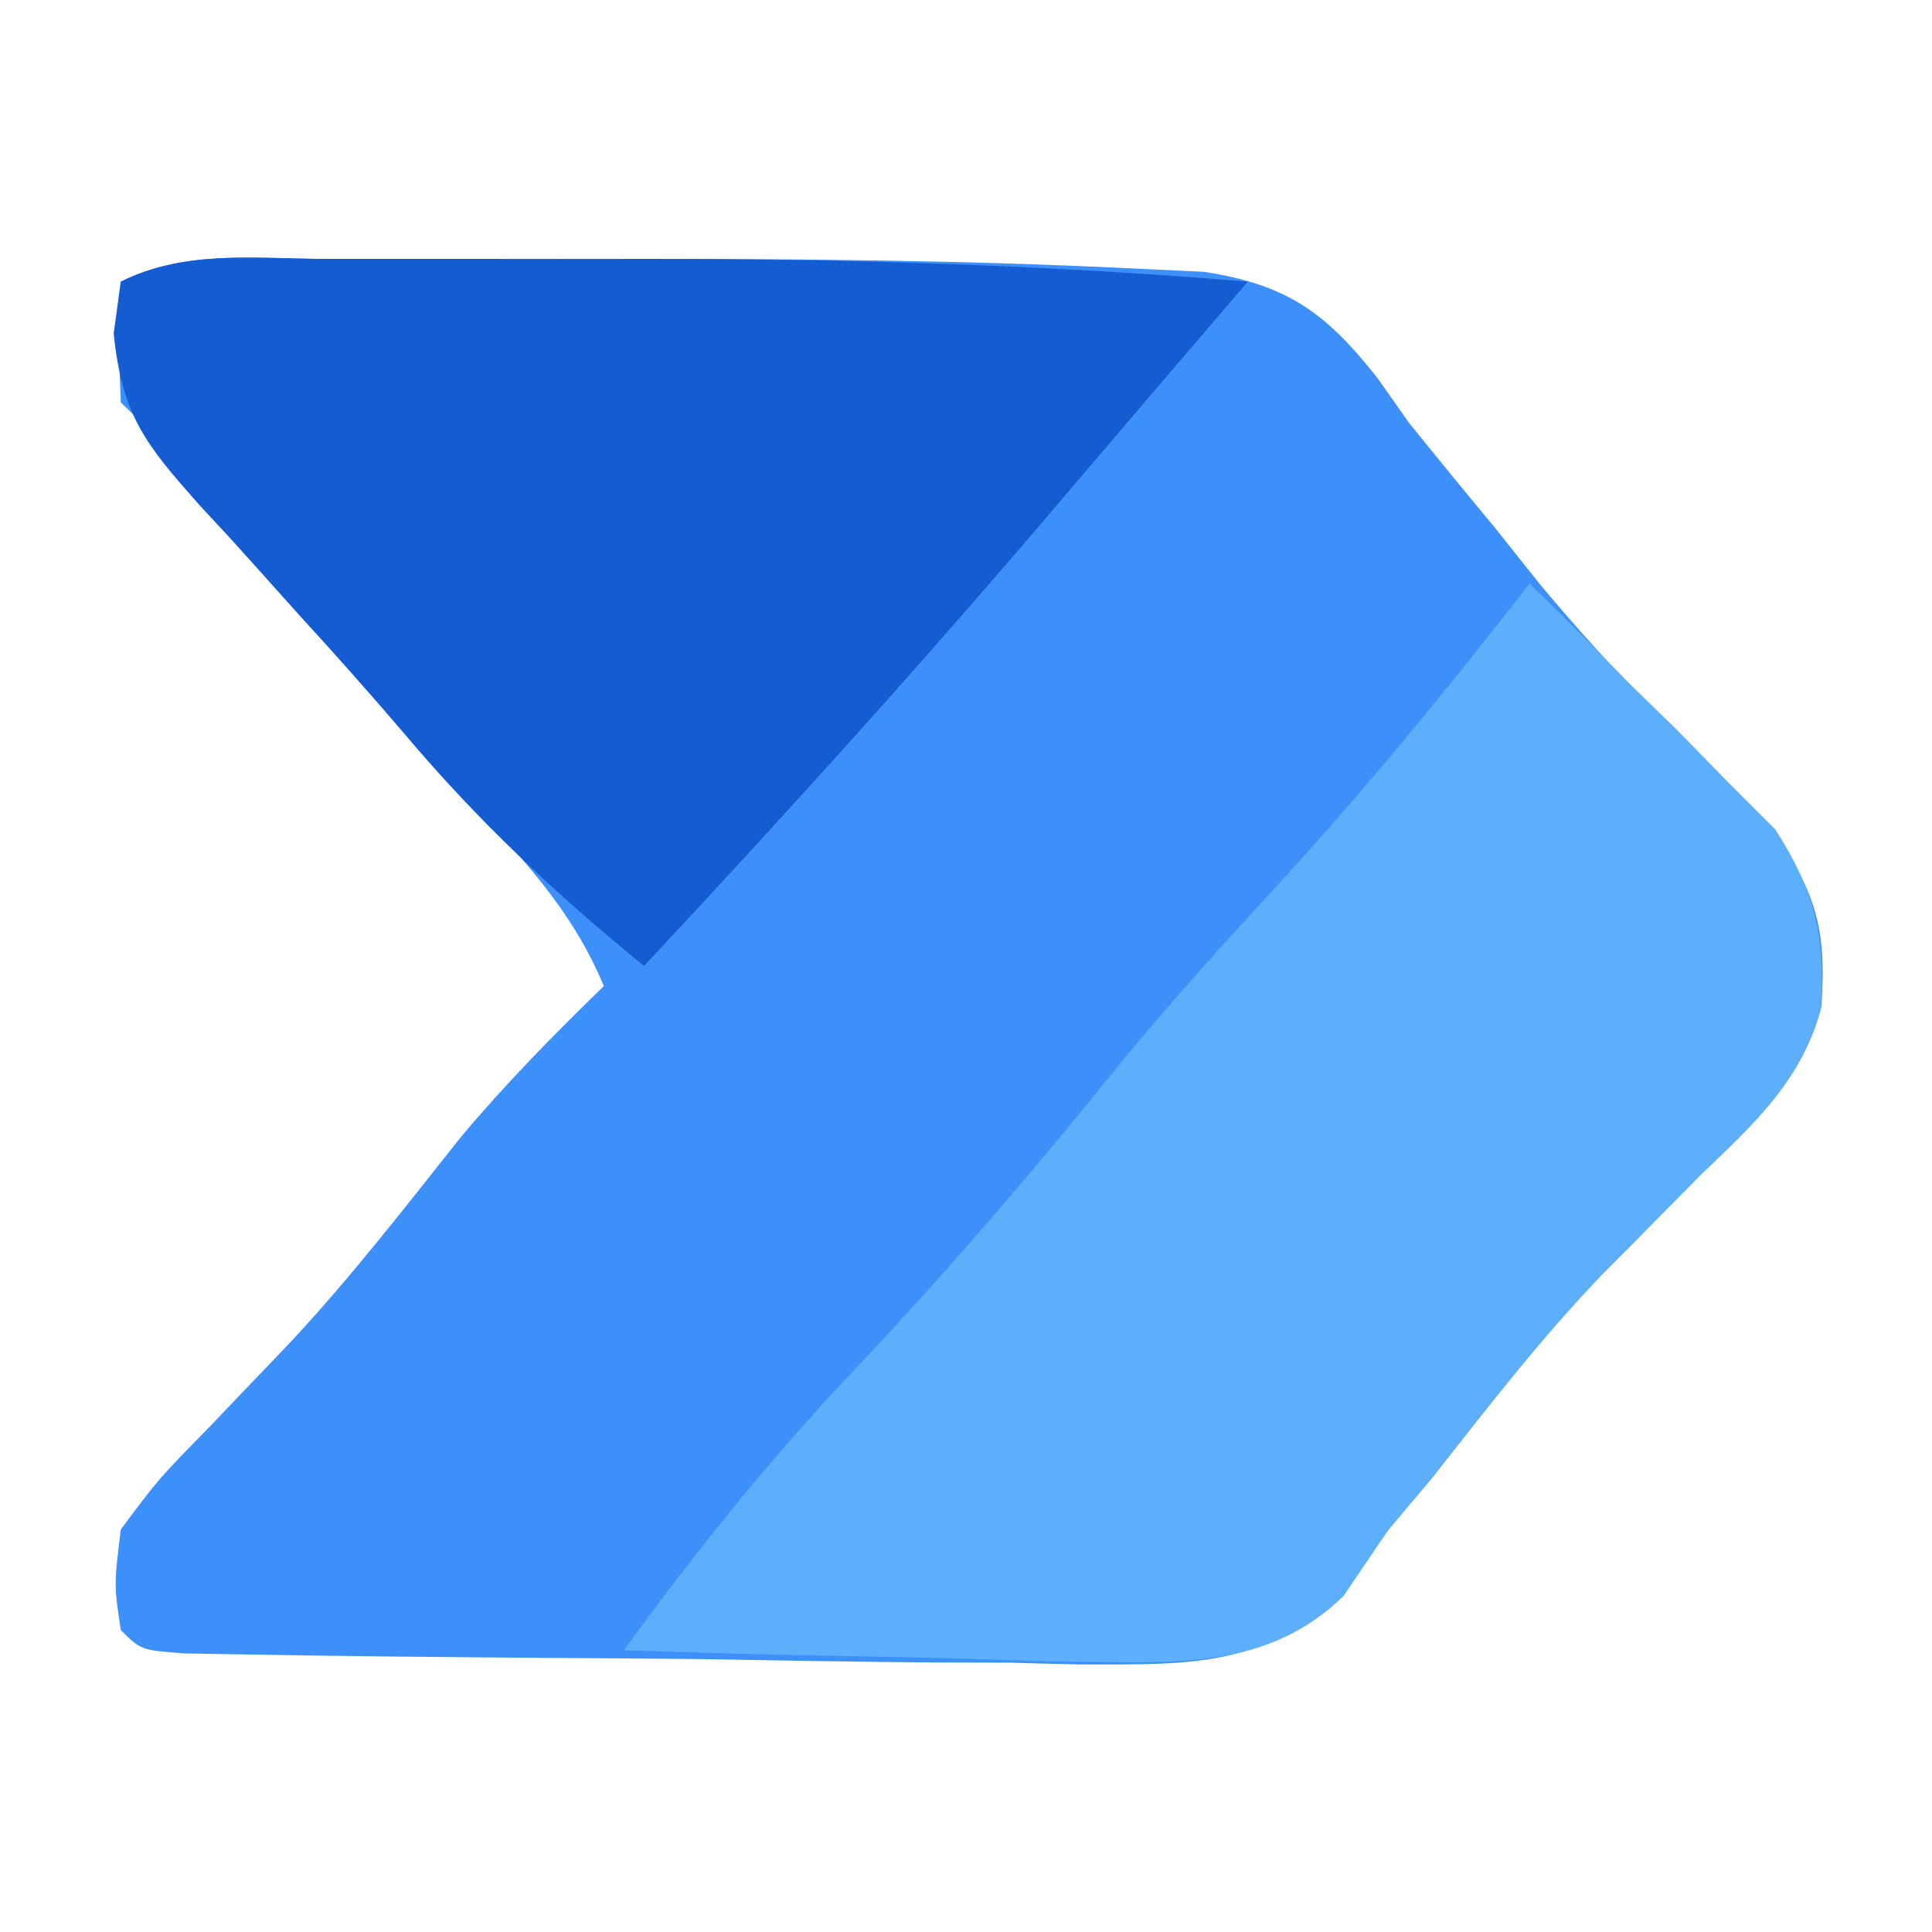 <svg xmlns="http://www.w3.org/2000/svg" width="96" height="96"><path d="M0 0 C0.82 -0 1.65 -0 2.5 -0 C4.26 -0 6.01 -0 7.77 0 C10.4 0.01 13.03 0 15.66 -0 C23.73 -0.01 31.8 0.07 39.86 0.46 C41.12 0.52 42.37 0.58 43.67 0.64 C47.83 1.29 49.72 2.67 52.29 5.93 C52.8 6.65 53.31 7.38 53.84 8.13 C55.24 9.87 56.66 11.6 58.09 13.32 C59.21 14.73 59.21 14.73 60.35 16.16 C62.14 18.3 63.9 20.26 65.86 22.23 C66.36 22.74 66.87 23.26 67.39 23.79 C68.83 25.25 70.29 26.68 71.75 28.11 C74.06 31.45 74.61 33.19 74.34 37.16 C73.42 40.73 70.98 42.99 68.4 45.45 C67.29 46.57 66.18 47.69 65.08 48.81 C64.53 49.37 63.98 49.92 63.41 50.49 C60.36 53.67 57.69 57.14 54.97 60.6 C53.91 61.85 53.91 61.85 52.84 63.13 C51.68 64.68 51.68 64.68 50.5 66.25 C46.67 70.03 42.82 69.83 37.64 69.84 C35.86 69.8 35.86 69.8 34.04 69.75 C32.8 69.75 31.57 69.74 30.3 69.74 C26.37 69.71 22.45 69.64 18.52 69.57 C15.86 69.54 13.2 69.53 10.54 69.51 C5.69 69.47 0.84 69.43 -4.01 69.34 C-4.98 69.33 -5.95 69.31 -6.96 69.29 C-9.16 69.13 -9.16 69.13 -10.16 68.13 C-10.5 65.89 -10.5 65.89 -10.16 63.13 C-8.29 60.62 -8.29 60.62 -5.73 58.01 C-4.82 57.05 -3.91 56.1 -2.97 55.12 C-2.5 54.63 -2.03 54.14 -1.55 53.63 C1.39 50.45 4.04 47.03 6.73 43.64 C8.96 40.98 11.35 38.55 13.84 36.13 C12.24 32.27 9.61 29.55 6.77 26.57 C2.16 21.65 -2.17 16.58 -6.39 11.31 C-8.13 9.1 -8.13 9.1 -10.16 7.13 C-10.29 4.01 -10.29 4.01 -10.16 1.13 C-6.97 -0.46 -3.51 -0.01 0 0 Z " fill="#3D8FF9" transform="translate(16.164,12.867)"></path><path d="M0 0 C1.7 1.64 3.35 3.31 5 5 C5.77 5.75 6.54 6.5 7.34 7.28 C8.15 8.11 8.97 8.95 9.81 9.81 C10.6 10.6 11.39 11.39 12.21 12.21 C14.15 15.23 14.69 17.41 14.48 21.01 C13.61 24.6 11.15 26.86 8.56 29.31 C7.45 30.43 6.35 31.55 5.25 32.68 C4.7 33.23 4.14 33.79 3.58 34.36 C0.53 37.53 -2.14 41.01 -4.87 44.46 C-5.92 45.72 -5.92 45.72 -7 47 C-7.74 48.09 -8.47 49.17 -9.23 50.29 C-13.02 54.02 -17.74 53.6 -22.72 53.57 C-24.94 53.53 -27.16 53.45 -29.38 53.38 C-30.89 53.34 -32.4 53.32 -33.92 53.29 C-37.61 53.23 -41.31 53.12 -45 53 C-41.33 47.94 -37.51 43.21 -33.19 38.69 C-28.64 33.85 -24.37 28.86 -20.21 23.68 C-17.87 20.85 -15.43 18.14 -12.94 15.44 C-8.37 10.48 -4.13 5.32 0 0 Z " fill="#5EAFFB" transform="translate(76,29)"></path><path d="M0 0 C0.83 -0 1.65 -0 2.51 -0 C4.27 -0 6.03 -0 7.79 0 C10.43 0.01 13.07 0 15.72 -0 C25.79 -0.01 35.76 0.29 45.8 1.13 C45.43 1.56 45.07 1.99 44.69 2.43 C42.12 5.42 39.56 8.42 37.01 11.42 C30.14 19.52 23.06 27.38 15.8 35.13 C11.42 31.56 7.55 27.93 3.91 23.61 C2.2 21.61 0.47 19.66 -1.31 17.72 C-2.42 16.48 -3.53 15.24 -4.64 14.01 C-5.18 13.42 -5.73 12.84 -6.29 12.23 C-8.95 9.22 -10.13 7.82 -10.55 3.7 C-10.43 2.85 -10.32 2.01 -10.2 1.13 C-7 -0.47 -3.52 -0.01 0 0 Z " fill="#155CD3" transform="translate(16.199,12.867)"></path></svg>